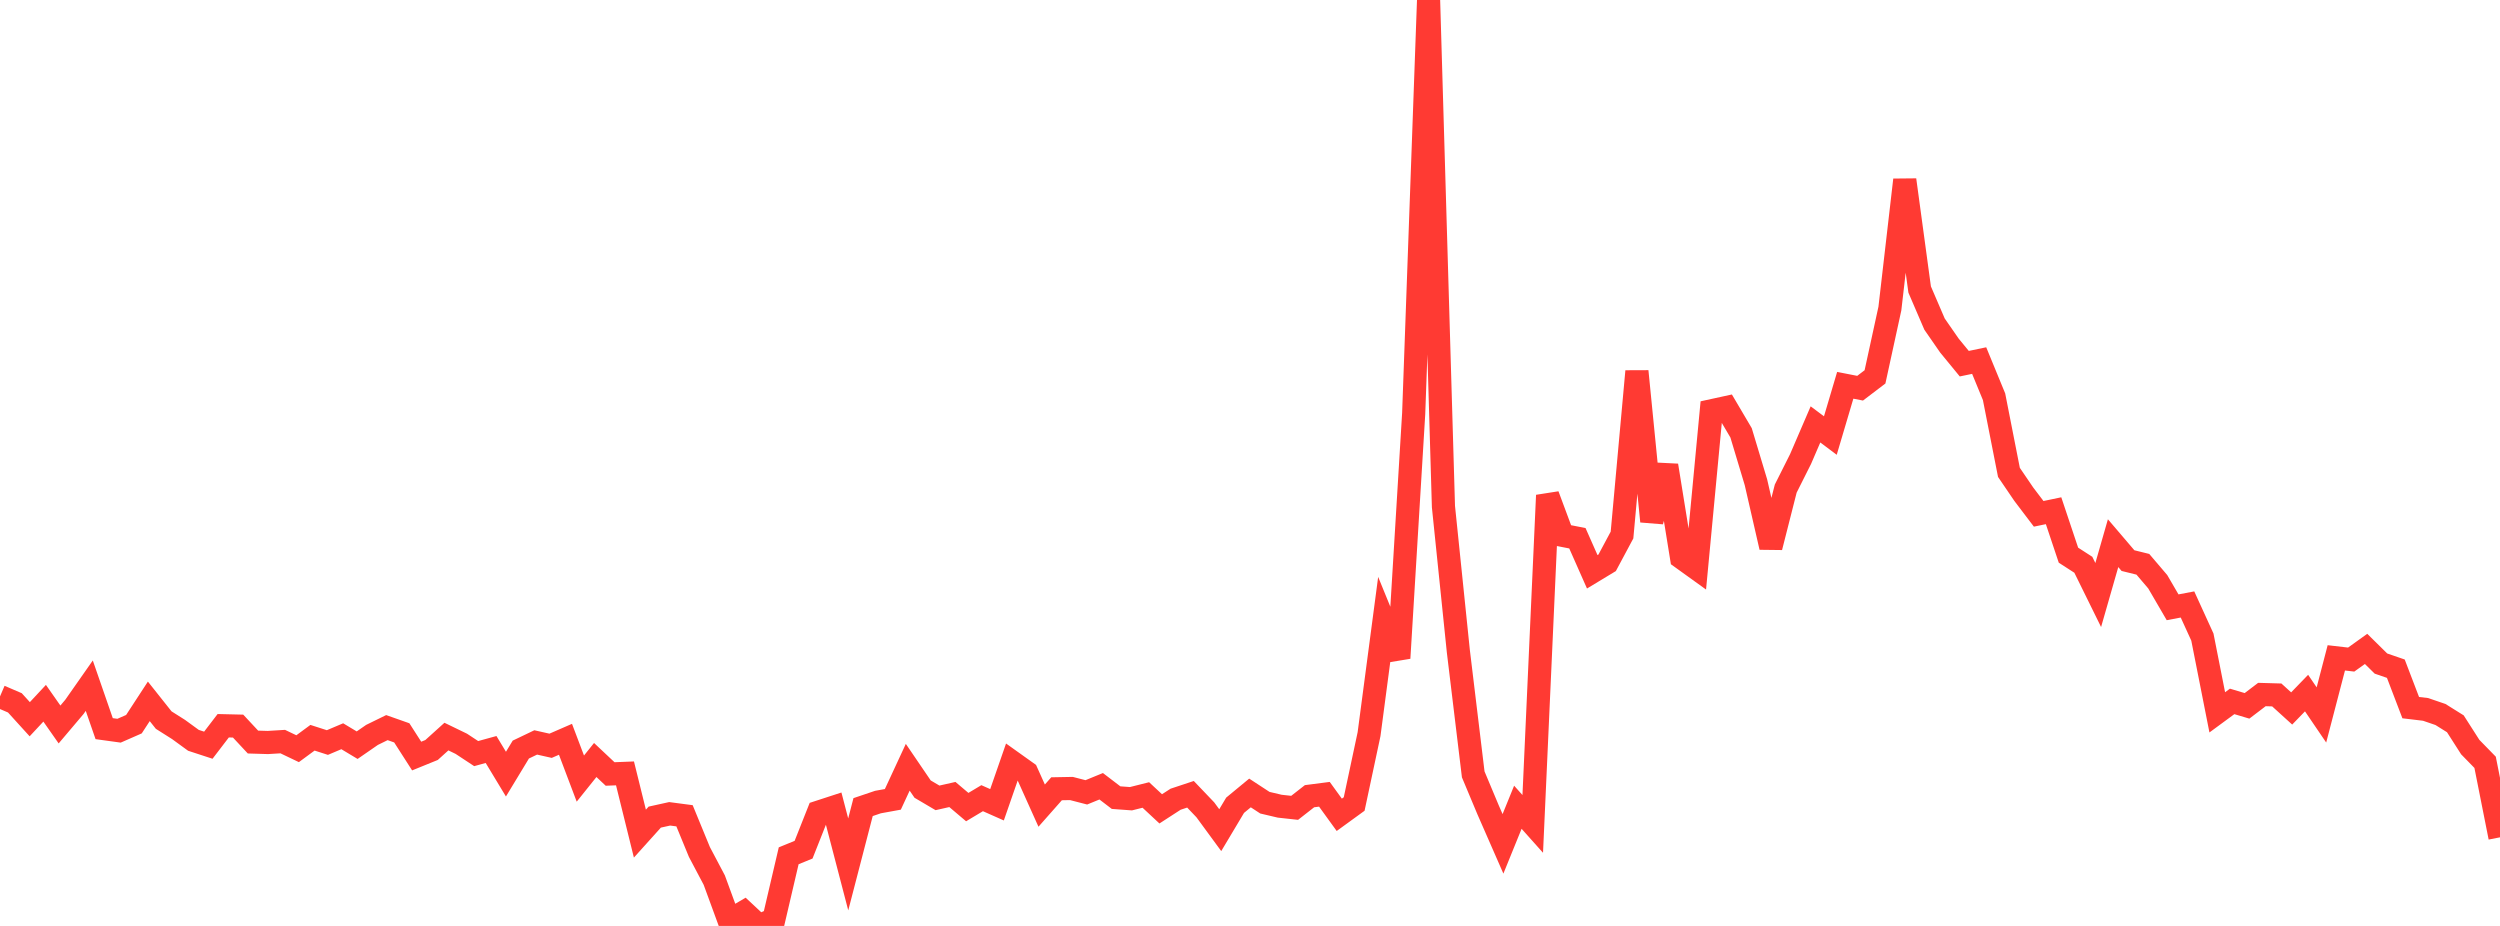 <?xml version="1.0" standalone="no"?>
<!DOCTYPE svg PUBLIC "-//W3C//DTD SVG 1.1//EN" "http://www.w3.org/Graphics/SVG/1.1/DTD/svg11.dtd">

<svg width="135" height="50" viewBox="0 0 135 50" preserveAspectRatio="none" 
  xmlns="http://www.w3.org/2000/svg"
  xmlns:xlink="http://www.w3.org/1999/xlink">


<polyline points="0.0, 37.608 0.804, 37.954 1.607, 38.838 2.411, 37.975 3.214, 39.122 4.018, 38.172 4.821, 37.026 5.625, 39.347 6.429, 39.458 7.232, 39.106 8.036, 37.873 8.839, 38.884 9.643, 39.393 10.446, 39.978 11.25, 40.241 12.054, 39.19 12.857, 39.209 13.661, 40.071 14.464, 40.095 15.268, 40.046 16.071, 40.43 16.875, 39.838 17.679, 40.097 18.482, 39.757 19.286, 40.24 20.089, 39.685 20.893, 39.291 21.696, 39.574 22.5, 40.827 23.304, 40.5 24.107, 39.775 24.911, 40.165 25.714, 40.694 26.518, 40.473 27.321, 41.803 28.125, 40.476 28.929, 40.091 29.732, 40.272 30.536, 39.922 31.339, 42.044 32.143, 41.04 32.946, 41.795 33.75, 41.763 34.554, 45.016 35.357, 44.124 36.161, 43.946 36.964, 44.052 37.768, 46.007 38.571, 47.527 39.375, 49.722 40.179, 49.25 40.982, 50.0 41.786, 49.646 42.589, 46.213 43.393, 45.884 44.196, 43.857 45.0, 43.595 45.804, 46.678 46.607, 43.583 47.411, 43.311 48.214, 43.165 49.018, 41.432 49.821, 42.611 50.625, 43.085 51.429, 42.903 52.232, 43.583 53.036, 43.102 53.839, 43.458 54.643, 41.143 55.446, 41.716 56.25, 43.504 57.054, 42.594 57.857, 42.579 58.661, 42.787 59.464, 42.458 60.268, 43.072 61.071, 43.131 61.875, 42.929 62.679, 43.678 63.482, 43.158 64.286, 42.891 65.089, 43.732 65.893, 44.829 66.696, 43.484 67.5, 42.82 68.304, 43.346 69.107, 43.535 69.911, 43.623 70.714, 42.995 71.518, 42.891 72.321, 44 73.125, 43.416 73.929, 39.643 74.732, 33.568 75.536, 35.537 76.339, 22.332 77.143, 0.0 77.946, 27.357 78.75, 35.16 79.554, 41.816 80.357, 43.733 81.161, 45.568 81.964, 43.591 82.768, 44.491 83.571, 26.747 84.375, 28.908 85.179, 29.065 85.982, 30.878 86.786, 30.392 87.589, 28.891 88.393, 20.05 89.196, 28.153 90.0, 25.136 90.804, 30.113 91.607, 30.691 92.411, 22.184 93.214, 22.009 94.018, 23.373 94.821, 26.043 95.625, 29.549 96.429, 26.385 97.232, 24.784 98.036, 22.918 98.839, 23.52 99.643, 20.806 100.446, 20.963 101.25, 20.351 102.054, 16.66 102.857, 9.714 103.661, 15.633 104.464, 17.5 105.268, 18.66 106.071, 19.639 106.875, 19.471 107.679, 21.425 108.482, 25.508 109.286, 26.69 110.089, 27.747 110.893, 27.579 111.696, 29.979 112.5, 30.498 113.304, 32.131 114.107, 29.331 114.911, 30.273 115.714, 30.471 116.518, 31.415 117.321, 32.794 118.125, 32.641 118.929, 34.403 119.732, 38.467 120.536, 37.876 121.339, 38.116 122.143, 37.504 122.946, 37.527 123.75, 38.257 124.554, 37.426 125.357, 38.607 126.161, 35.524 126.964, 35.617 127.768, 35.04 128.571, 35.832 129.375, 36.109 130.179, 38.212 130.982, 38.308 131.786, 38.583 132.589, 39.085 133.393, 40.342 134.196, 41.165 135.0, 45.215" fill="none" stroke="#ff3a33" stroke-width="1.25"/>

</svg>